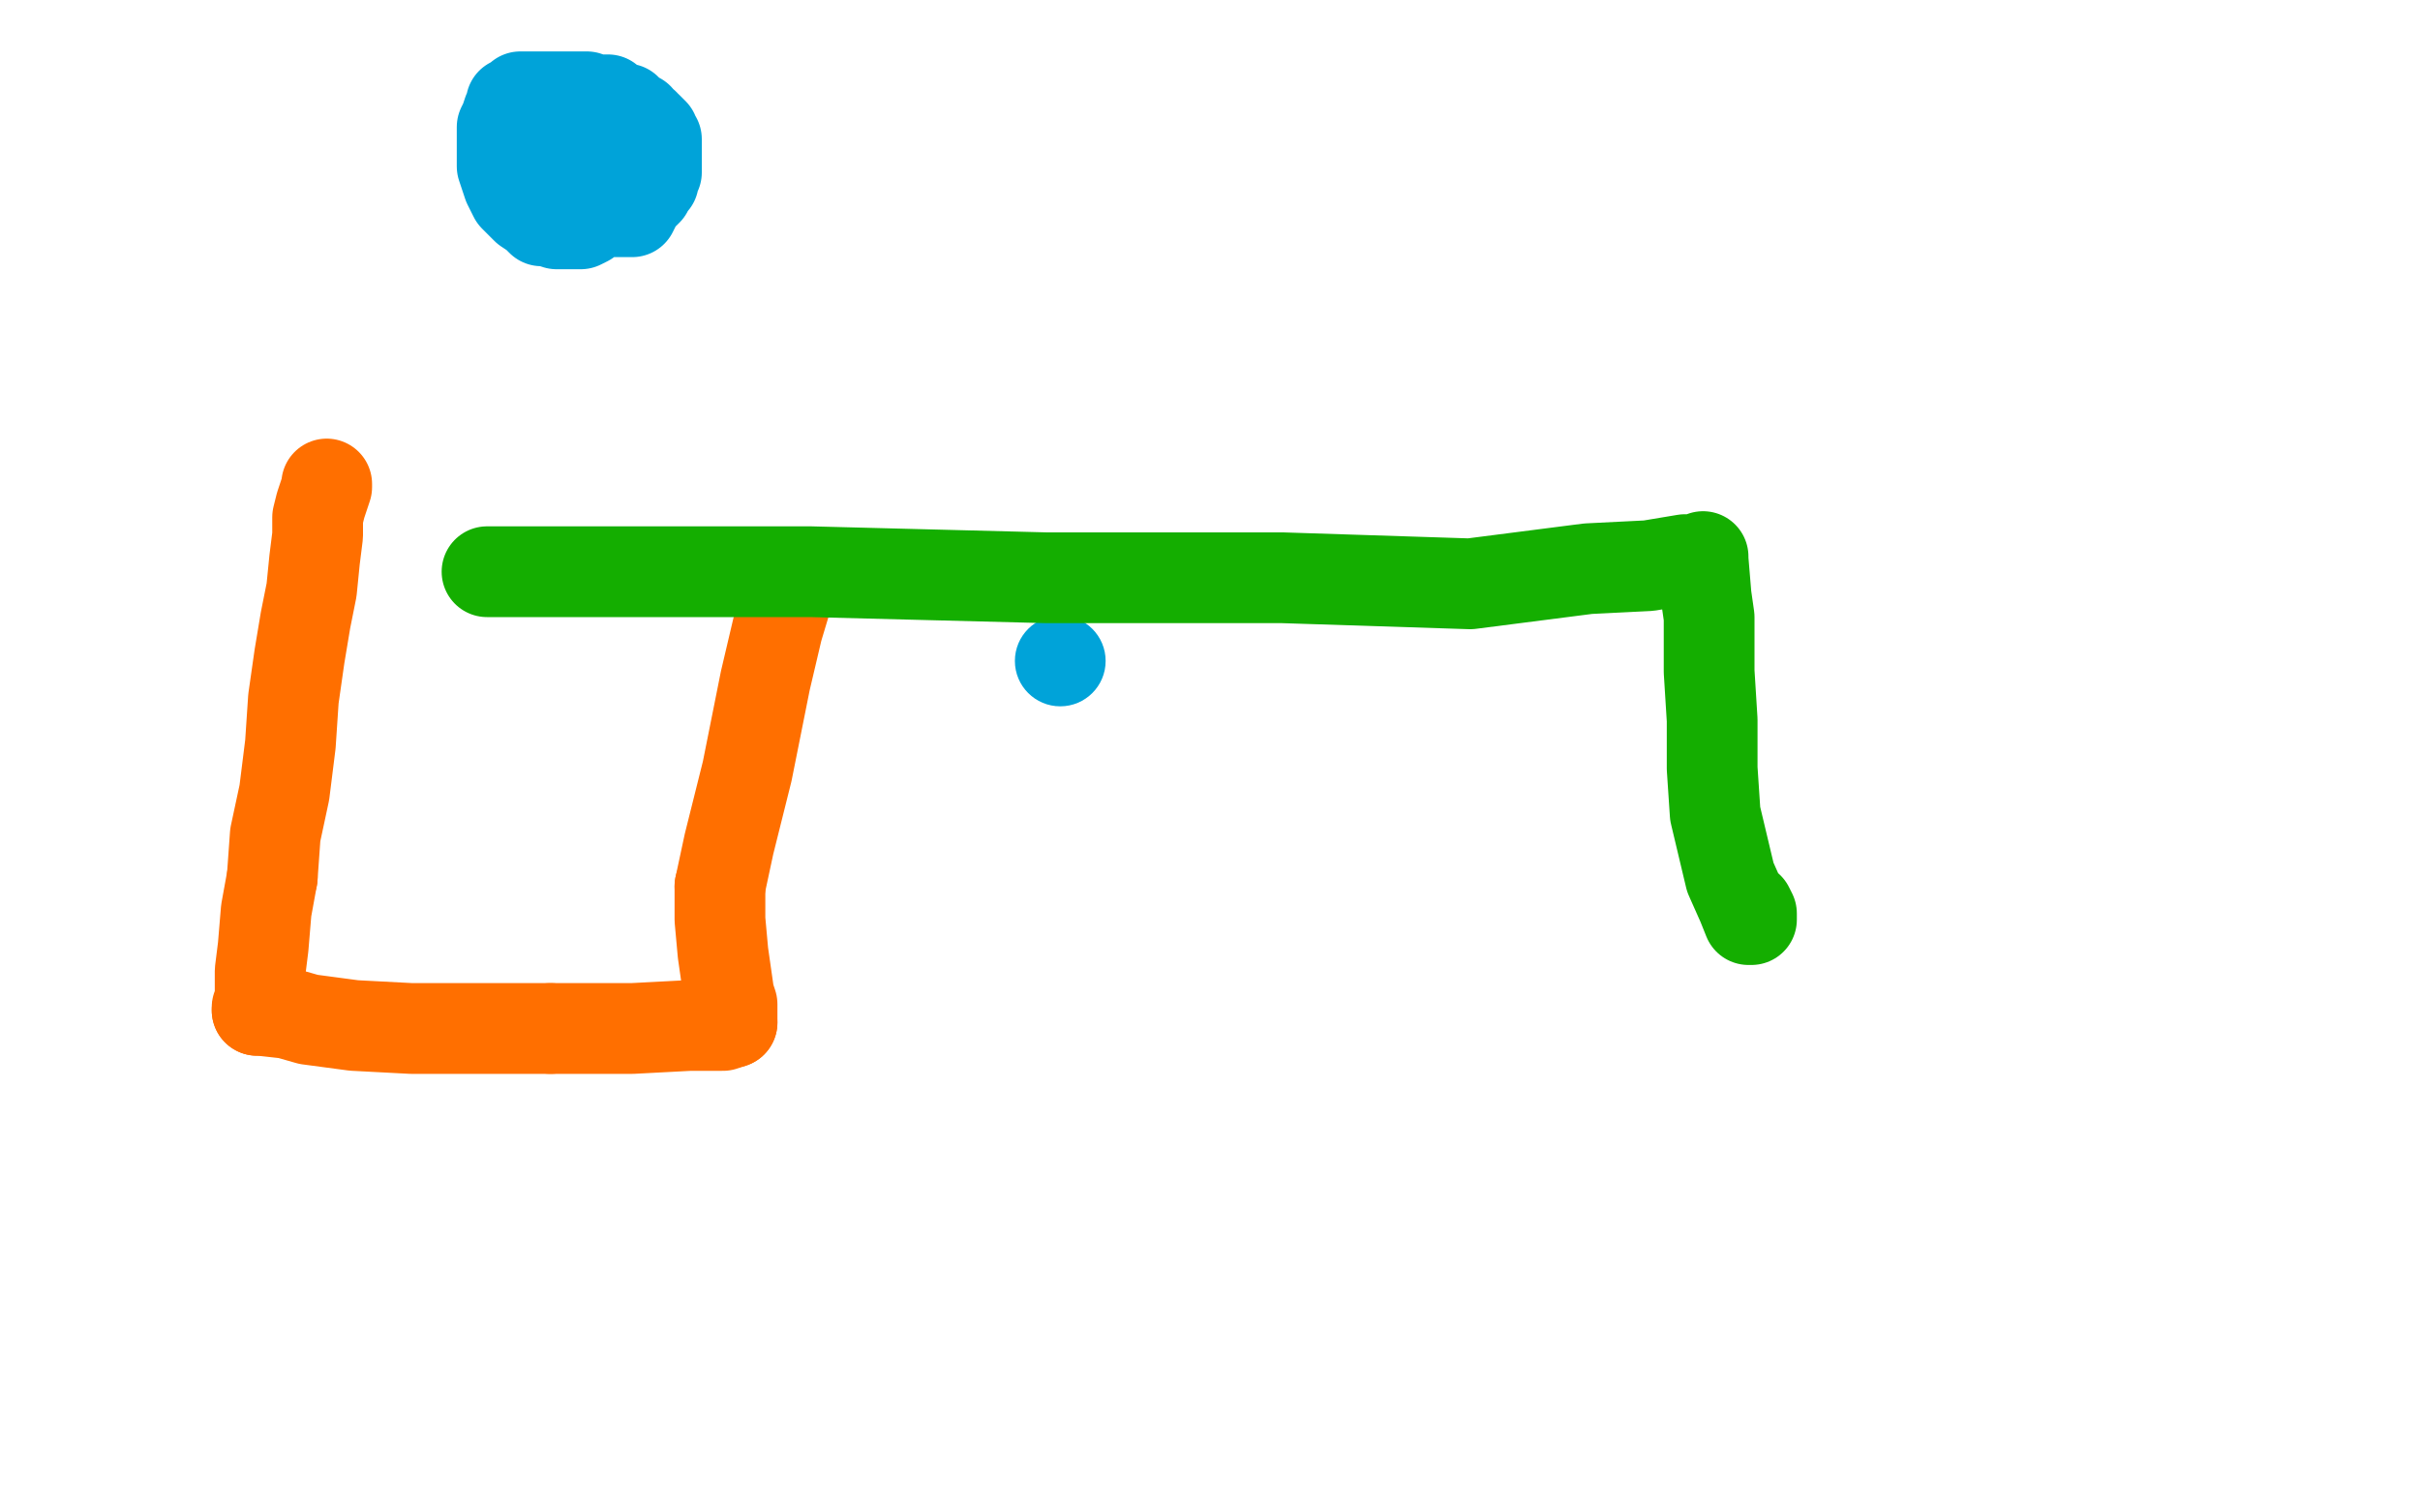 <?xml version="1.0" standalone="no"?>
<!DOCTYPE svg PUBLIC "-//W3C//DTD SVG 1.1//EN"
"http://www.w3.org/Graphics/SVG/1.1/DTD/svg11.dtd">

<svg width="800" height="500" version="1.1" xmlns="http://www.w3.org/2000/svg" xmlns:xlink="http://www.w3.org/1999/xlink" style="stroke-antialiasing: false"><desc>This SVG has been created on https://colorillo.com/</desc><rect x='0' y='0' width='800' height='500' style='fill: rgb(255,255,255); stroke-width:0' /><circle cx="350.5" cy="218.5" r="15" style="fill: #00a3d9; stroke-antialiasing: false; stroke-antialias: 0; opacity: 1.0"/>
<polyline points="197,34 198,34 199,34 200,34 200,33 201,33 200,33 196,33 195,33 192,33 190,32 189,32 187,32 184,32 177,32 172,32 170,34 169,34 169,35 168,37 167,40 166,42 166,44 166,46 166,47 166,50 166,53 166,55 167,58 168,61 169,63 170,65 171,66 172,67 174,69 177,71 179,73 181,73 184,74 185,74 187,74 188,74 191,74 192,74 194,73 194,72 195,71 196,69 196,68 197,66 197,64 197,63 197,61 197,59 196,56 194,54 194,53 193,53 193,52 192,51 190,51 190,50 189,50 187,50 186,50 183,50 182,50 181,50 180,50 179,50 178,51 177,51 177,52 176,53 176,54 176,56 176,58 176,59 178,60 179,61 181,62 184,64 187,64 190,64 191,64 193,64 196,64 197,64 198,64 199,63 200,63 201,62 202,61 203,60 203,58 203,57 203,56 203,54 203,53 203,51 203,50 203,49 203,48 203,47 202,46 201,45 201,44 200,43 200,42 198,41 197,41 196,40 195,39 193,39 192,39 190,38 188,38 186,38 184,38 182,38 181,38 178,38 177,38 174,38 173,38 172,38 170,39 169,39 168,40 167,40 166,42 166,43 166,45 166,47 166,49 166,52 166,53 167,55 169,58 170,60 171,61 172,63 173,64 174,65 177,66 179,67 184,68 188,69 193,70 197,70 201,70 203,70 205,70 206,70 208,70 209,70 210,68 211,66 211,64 211,63 211,61 211,60 211,58 210,55 209,53 207,52 206,51 204,50 204,49 203,49 202,48 200,48 199,47 198,46 197,46 196,45 195,45 194,45 193,45 192,45 191,45 190,45 189,45 188,45 186,46 184,46 182,48 182,49 181,50 181,51 181,54 181,55 181,57 181,58 183,61 184,63 185,65 186,66 188,67 189,68 191,69 194,69 195,69 198,69 201,69 204,69 206,68 207,68 208,68 209,67 210,66 211,65 213,64 214,63 214,62 214,61 215,60 216,60 216,58 217,57 217,55 217,54 217,52 217,51 217,48 217,47 217,46 216,45 216,44 215,43 214,42 213,42 213,41 212,41 211,40 211,39 210,39 209,38 208,38 208,37 207,37 207,36 205,36 204,35 203,35 202,34 201,34 200,34 199,34 198,33 197,33 195,33 194,32 192,32 191,32 189,32 188,32 187,32 185,32 184,32 183,33 182,33 182,34 181,34 180,34 180,35" style="fill: none; stroke: #00a3d9; stroke-width: 30; stroke-linejoin: round; stroke-linecap: round; stroke-antialiasing: false; stroke-antialias: 0; opacity: 1.0"/>
<polyline points="108,160 108,161 108,161 106,167 106,167 105,171 105,171 105,177 105,177 104,185 104,185 103,195 103,195 101,205 99,217 97,231 96,246 94,262 91,276 90,290" style="fill: none; stroke: #ff6f00; stroke-width: 30; stroke-linejoin: round; stroke-linecap: round; stroke-antialiasing: false; stroke-antialias: 0; opacity: 1.0"/>
<polyline points="90,290 88,301 87,313 86,321 86,329 86,332 85,333 85,334" style="fill: none; stroke: #ff6f00; stroke-width: 30; stroke-linejoin: round; stroke-linecap: round; stroke-antialiasing: false; stroke-antialias: 0; opacity: 1.0"/>
<polyline points="85,334 86,334 95,335 102,337 117,339 136,340 156,340 182,340" style="fill: none; stroke: #ff6f00; stroke-width: 30; stroke-linejoin: round; stroke-linecap: round; stroke-antialiasing: false; stroke-antialias: 0; opacity: 1.0"/>
<polyline points="182,340 209,340 228,339 239,339 242,338" style="fill: none; stroke: #ff6f00; stroke-width: 30; stroke-linejoin: round; stroke-linecap: round; stroke-antialiasing: false; stroke-antialias: 0; opacity: 1.0"/>
<polyline points="238,293 241,279 247,255 249,245 253,225 257,208 260,198 261,192" style="fill: none; stroke: #ff6f00; stroke-width: 30; stroke-linejoin: round; stroke-linecap: round; stroke-antialiasing: false; stroke-antialias: 0; opacity: 1.0"/>
<polyline points="242,338 242,337 242,335 242,332 241,329 239,315 238,304 238,293" style="fill: none; stroke: #ff6f00; stroke-width: 30; stroke-linejoin: round; stroke-linecap: round; stroke-antialiasing: false; stroke-antialias: 0; opacity: 1.0"/>
<polyline points="261,192 262,190" style="fill: none; stroke: #ff6f00; stroke-width: 30; stroke-linejoin: round; stroke-linecap: round; stroke-antialiasing: false; stroke-antialias: 0; opacity: 1.0"/>
<polyline points="161,189 162,189 187,189 206,189 268,189 346,191 424,191 486,193 525,188 545,187 557,185 561,185 563,184 563,185 564,197 565,204 565,222 566,238 566,254 567,269 572,290 576,299 578,304 579,304 579,302 578,300" style="fill: none; stroke: #14ae00; stroke-width: 30; stroke-linejoin: round; stroke-linecap: round; stroke-antialiasing: false; stroke-antialias: 0; opacity: 1.0"/>
</svg>
